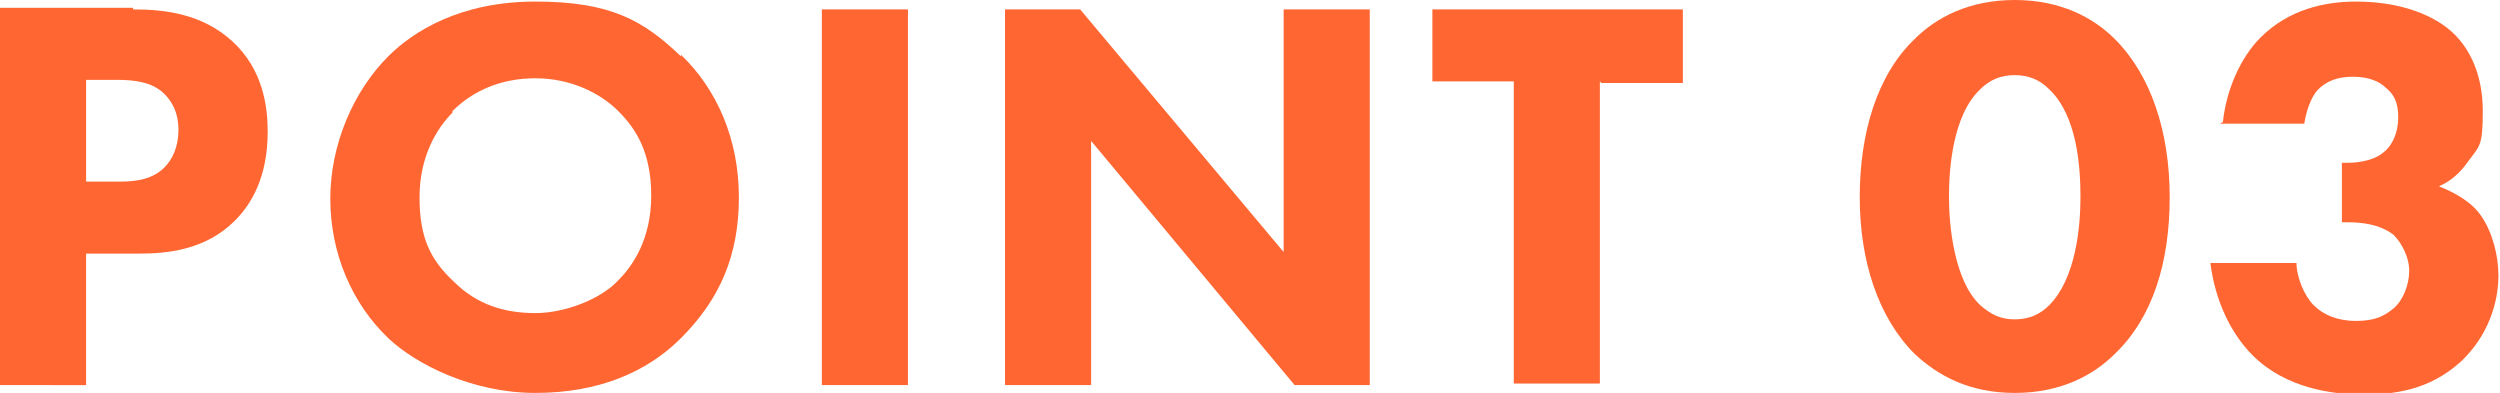 <?xml version="1.0" encoding="UTF-8"?>
<svg id="_レイヤー_1" xmlns="http://www.w3.org/2000/svg" version="1.1" viewBox="0 0 159.7 25.1">
  <!-- Generator: Adobe Illustrator 29.6.1, SVG Export Plug-In . SVG Version: 2.1.1 Build 9)  -->
  <defs>
    <style>
      .st0 {
        fill: #ff6632;
      }
    </style>
  </defs>
  <path class="st0" d="M8.5.6c2.1,0,4.4.3,6.3,2,2,1.8,2.3,4.2,2.3,5.8,0,3-1.1,4.7-2.1,5.7-1.9,1.9-4.4,2.1-6.1,2.1h-3.4v8.4H0V.5h8.5ZM5.5,11.6h2c.8,0,2.1,0,3-.9.5-.5.9-1.3.9-2.4s-.4-1.8-.9-2.3c-.8-.8-2-.9-3.1-.9h-1.9s0,6.5,0,6.5Z"/>
  <path class="st0" d="M43.5,3.5c2.3,2.2,3.7,5.4,3.7,9.1s-1.2,6.5-3.7,9c-2.2,2.2-5.3,3.5-9.3,3.5s-7.6-1.8-9.4-3.5c-2.3-2.2-3.7-5.4-3.7-8.9s1.5-6.9,3.7-9.1c1.6-1.6,4.6-3.5,9.4-3.5s6.9,1.2,9.3,3.5h0ZM28.9,7.2c-1,1-2.1,2.8-2.1,5.4s.7,4,2.2,5.4c1.5,1.5,3.3,2,5.2,2s4.2-.9,5.3-2.1c.9-.9,2.1-2.6,2.1-5.4s-1-4.3-2.1-5.4c-1.2-1.2-3.1-2.1-5.3-2.1s-4,.8-5.3,2.1h0Z"/>
  <path class="st0" d="M58,.6v24h-5.5V.6h5.5Z"/>
  <path class="st0" d="M64.2,24.6V.6h4.8l13,15.5V.6h5.5v24h-4.8l-13-15.6v15.6h-5.5Z"/>
  <path class="st0" d="M102.2,5.2v19.3h-5.5V5.2h-5.2V.6h16v4.7h-5.2Z"/>
  <path class="st0" d="M135.1,22.6c-1.4,1.4-3.5,2.5-6.4,2.5s-4.9-1.1-6.4-2.5c-2.3-2.3-3.5-5.9-3.5-10s1.1-7.8,3.5-10.1c1.4-1.4,3.5-2.5,6.4-2.5s5,1.1,6.4,2.5c2.3,2.3,3.5,5.9,3.5,10.1s-1.1,7.7-3.5,10ZM126.5,5.7c-1.8,1.7-2,5.2-2,6.9s.3,5.3,2,6.9c.7.6,1.3.9,2.2.9s1.6-.3,2.2-.9c1.7-1.7,2-5,2-6.9s-.2-5.2-2-6.9c-.6-.6-1.3-.9-2.2-.9s-1.6.3-2.2.9Z"/>
  <path class="st0" d="M142,7.8c.2-2,1.1-4.1,2.4-5.4,1.8-1.8,4.1-2.3,6.1-2.3,2.9,0,5.1.9,6.3,2.1,1,1,1.8,2.6,1.8,4.9s-.2,2.2-1,3.3c-.5.7-1.1,1.2-1.8,1.5,1,.4,2.1,1,2.7,1.9.7,1,1.1,2.5,1.1,3.8,0,1.8-.7,3.9-2.4,5.5-2.1,1.9-4.4,2.1-6.3,2.1s-4.9-.4-7-2.5c-1.4-1.4-2.4-3.5-2.7-5.9h5.5c0,.9.5,2.1,1.1,2.7s1.5,1,2.7,1,1.8-.3,2.4-.8c.6-.5,1-1.5,1-2.4s-.5-1.8-1-2.3c-.9-.7-2.1-.8-2.9-.8h-.4v-3.8h.3c.3,0,1.6,0,2.4-.7.5-.4.9-1.2.9-2.2s-.3-1.5-.8-1.9c-.4-.4-1.1-.7-2.1-.7s-1.7.3-2.2.8c-.5.5-.8,1.5-.9,2.2h-5.4Z"/>
</svg>
